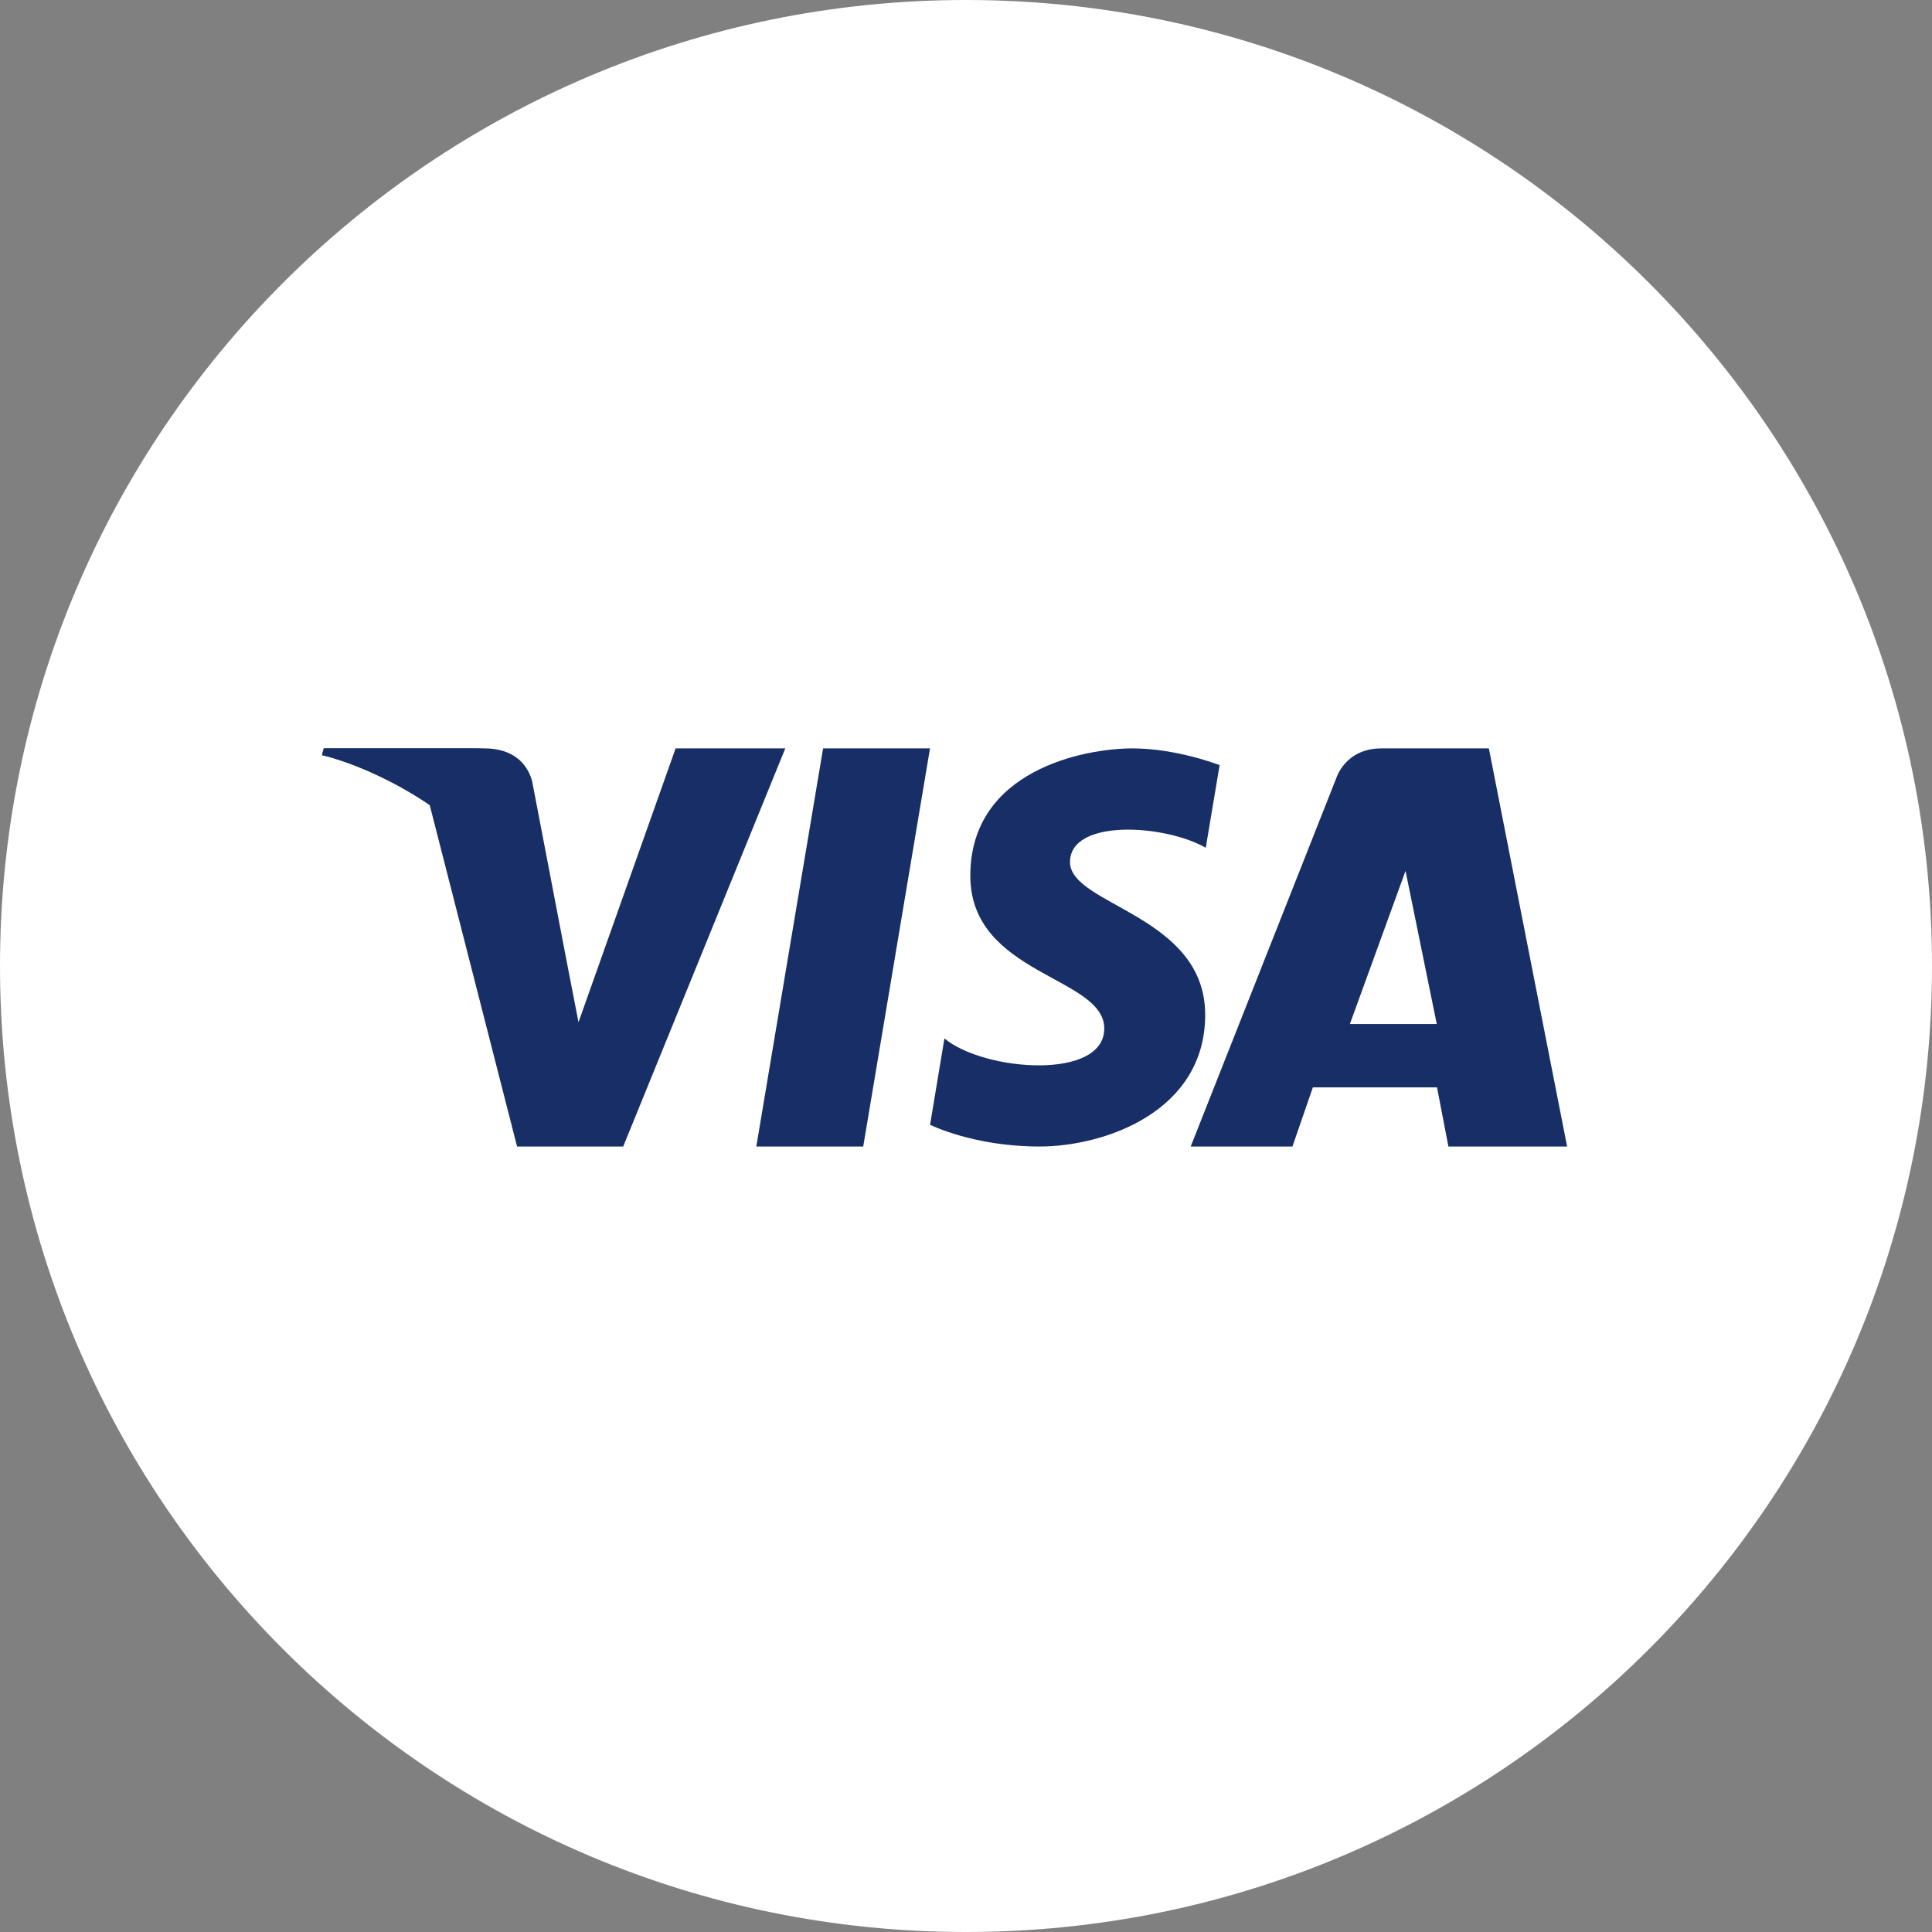<svg width="30" height="30" viewBox="0 0 30 30" fill="none" xmlns="http://www.w3.org/2000/svg">
<rect x="0" y="0" width="30" height="30" fill="#808080" stroke="none"/>
<g id="master" clip-path="url(#clip0_17_1483)">
<path id="Vector" d="M30 15C30 6.716 23.284 0 15 0C6.716 0 0 6.716 0 15C0 23.284 6.716 30 15 30C23.284 30 30 23.284 30 15Z" fill="white"/>
<g id="Group">
<path id="Vector_2" fill-rule="evenodd" clip-rule="evenodd" d="M13.404 17.803H11.744L12.781 11.621H14.441L13.404 17.803Z" fill="#182E66"/>
<path id="Vector_3" fill-rule="evenodd" clip-rule="evenodd" d="M10.491 11.621L8.983 15.873L8.805 14.957L8.805 14.957L8.272 12.178C8.272 12.178 8.208 11.621 7.522 11.621H5.029L5 11.726C5 11.726 5.763 11.887 6.655 12.432L8.029 17.803H9.677L12.194 11.621H10.491Z" fill="#182E66"/>
<path id="Vector_4" fill-rule="evenodd" clip-rule="evenodd" d="M20.961 15.901L21.825 13.523L22.31 15.901H20.961ZM24.334 17.803L23.119 11.621H21.45C20.887 11.621 20.75 12.082 20.75 12.082L18.489 17.803H20.069L20.386 16.885H22.314L22.491 17.803H24.334Z" fill="#182E66"/>
<path id="Vector_5" fill-rule="evenodd" clip-rule="evenodd" d="M18.723 13.164L18.938 11.881C18.938 11.881 18.276 11.621 17.585 11.621C16.839 11.621 15.067 11.958 15.067 13.598C15.067 15.141 17.147 15.16 17.147 15.97C17.147 16.78 15.281 16.636 14.665 16.125L14.442 17.465C14.442 17.465 15.113 17.803 16.139 17.803C17.166 17.803 18.714 17.253 18.714 15.758C18.714 14.205 16.615 14.061 16.615 13.386C16.615 12.711 18.08 12.797 18.723 13.164Z" fill="#182E66"/>
<path id="Vector_6" fill-rule="evenodd" clip-rule="evenodd" d="M8.597 14.95L8.094 12.177C8.094 12.177 8.033 11.621 7.384 11.621H5.027L5 11.725C5 11.725 6.133 11.977 7.219 12.922C8.258 13.825 8.597 14.95 8.597 14.95Z" fill="#182E66"/>
</g>
</g>
<defs>
<clipPath id="clip0_17_1483">
<rect width="30" height="30" fill="white"/>
</clipPath>
</defs>
</svg>

